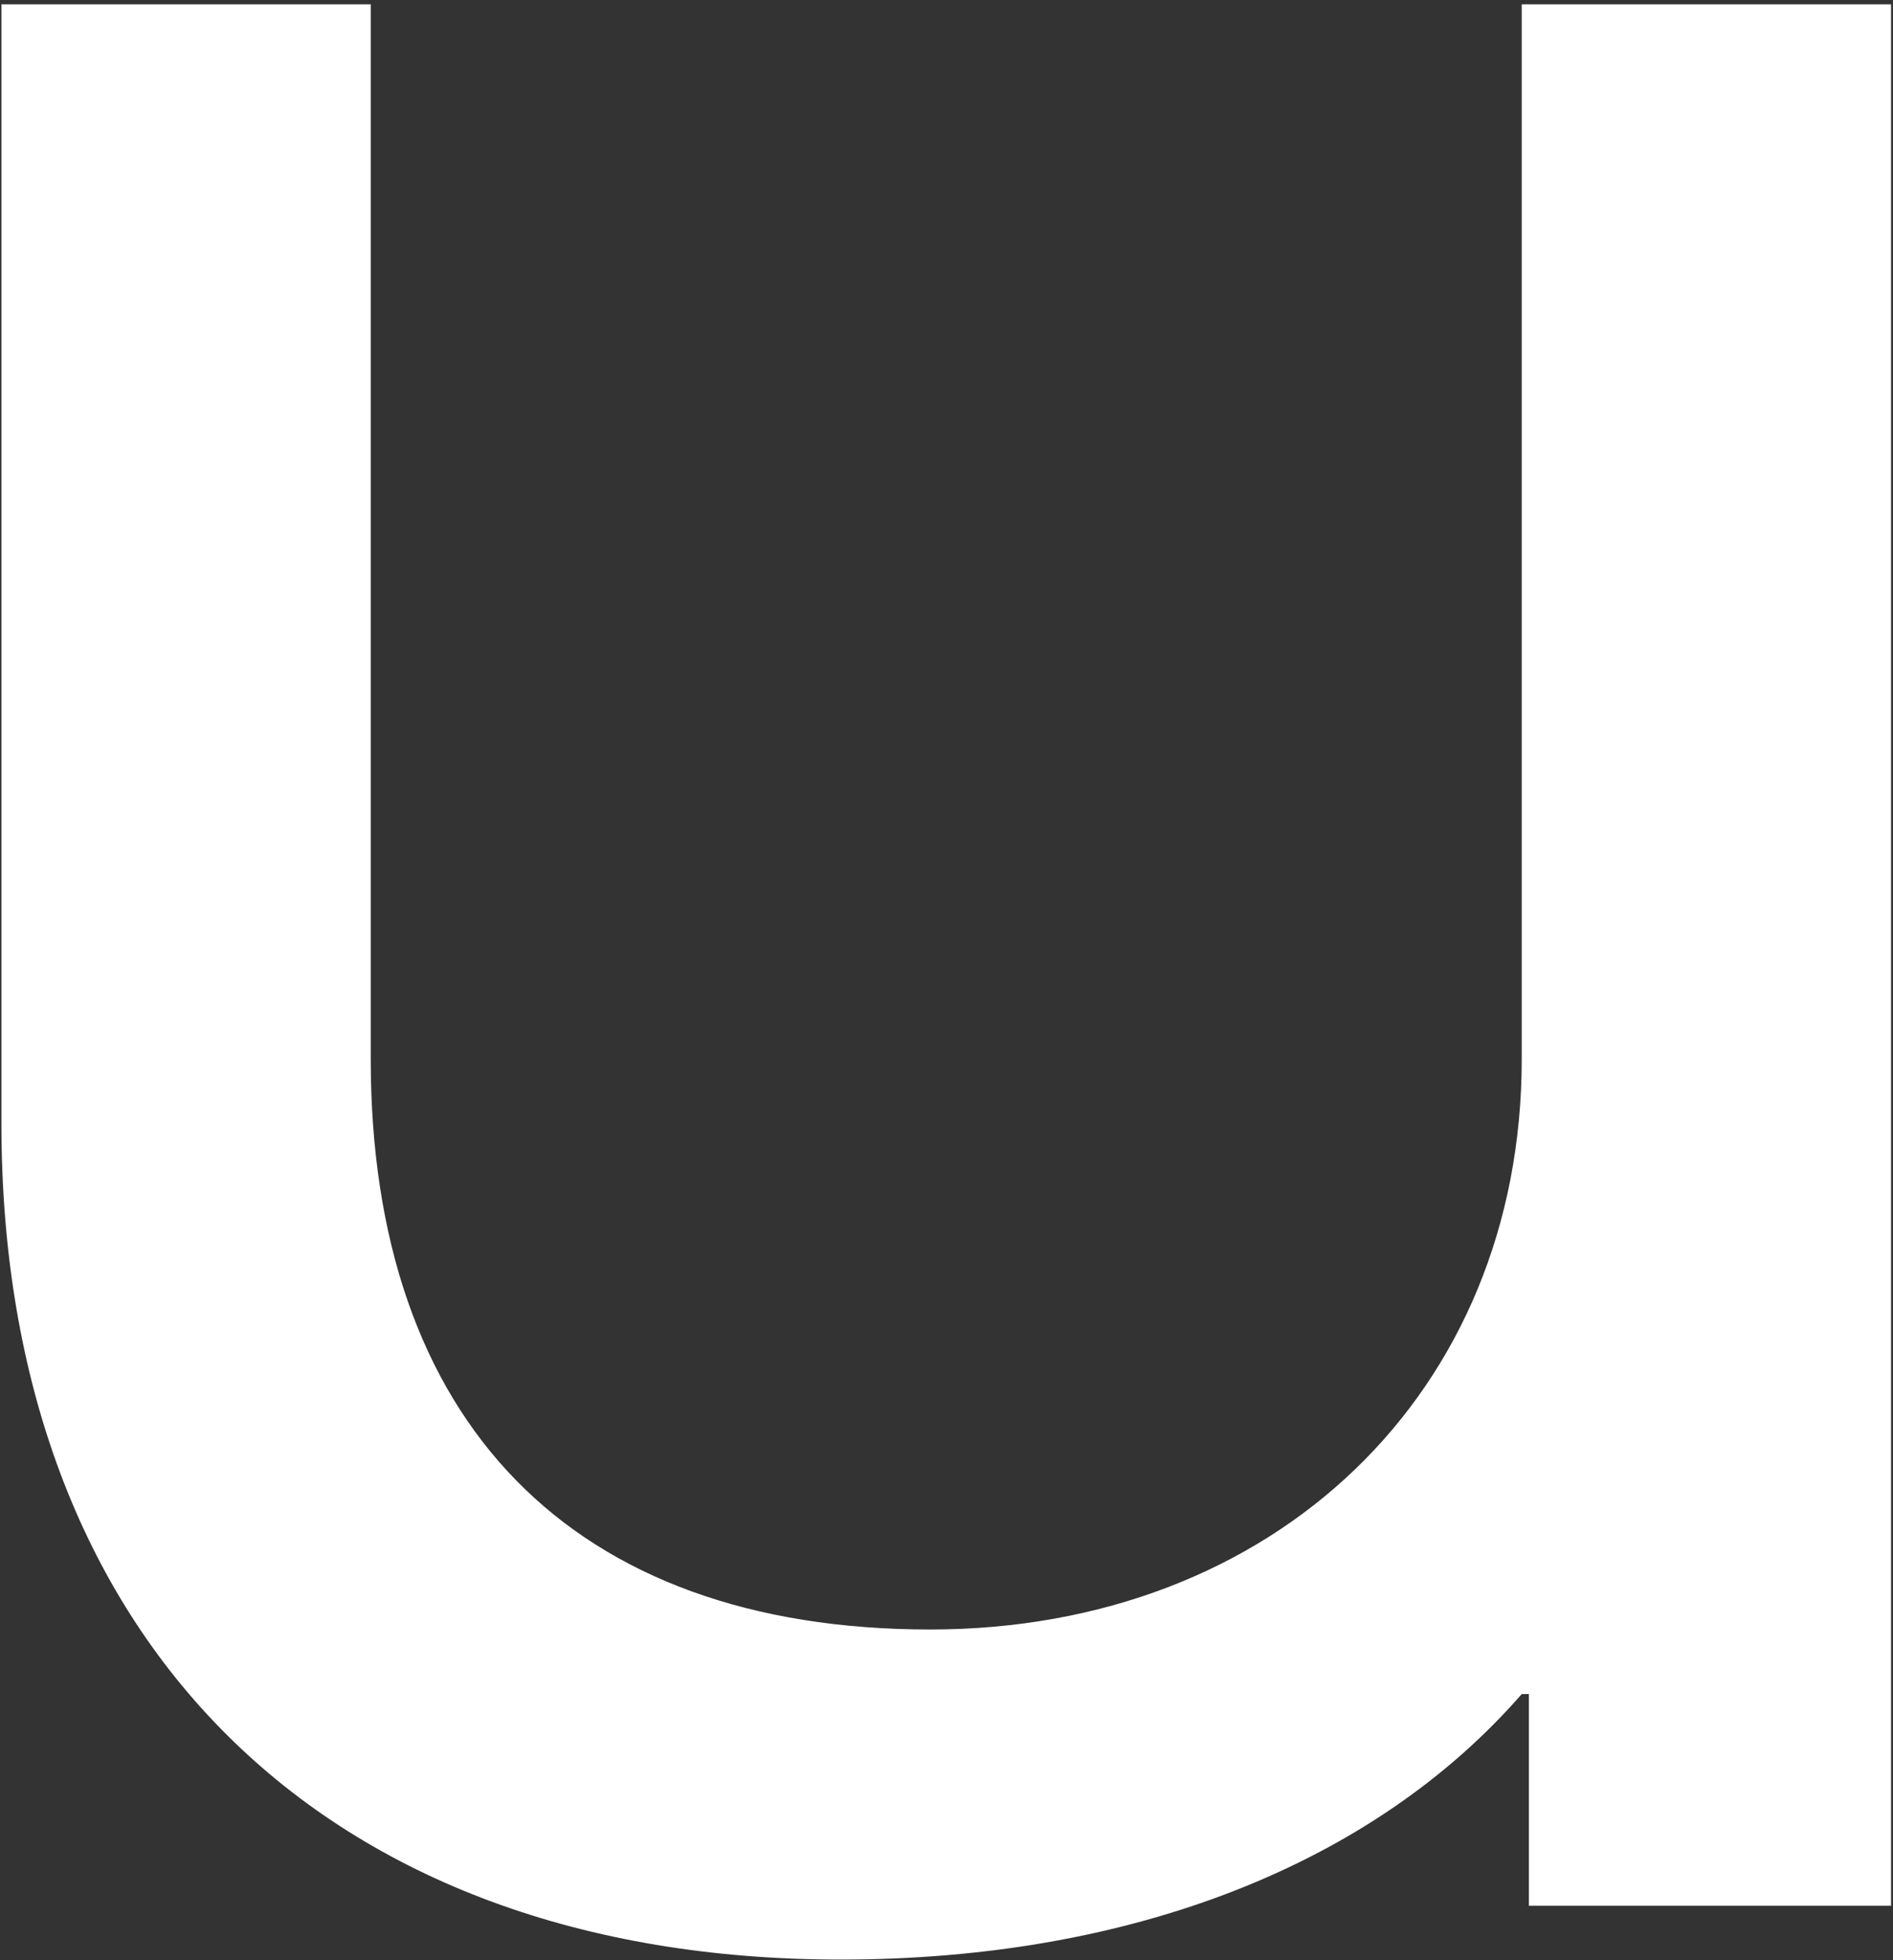 <svg width="229" height="237" viewBox="0 0 229 237" fill="none" xmlns="http://www.w3.org/2000/svg">
<rect x="0" y="0" width="229" height="237" fill="#333333" stroke="none"/>
<path d="M101.672 236.917C39.21 236.917 0.172 198.312 0.172 135.851V0.518H44.849V128.043C44.849 171.853 69.14 197.011 112.516 197.011C154.157 197.011 184.086 168.383 184.086 128.043V0.518H228.763V230.41H184.954V204.818H184.086C166.302 225.205 137.24 236.917 101.672 236.917Z" fill="white"/>
</svg>
